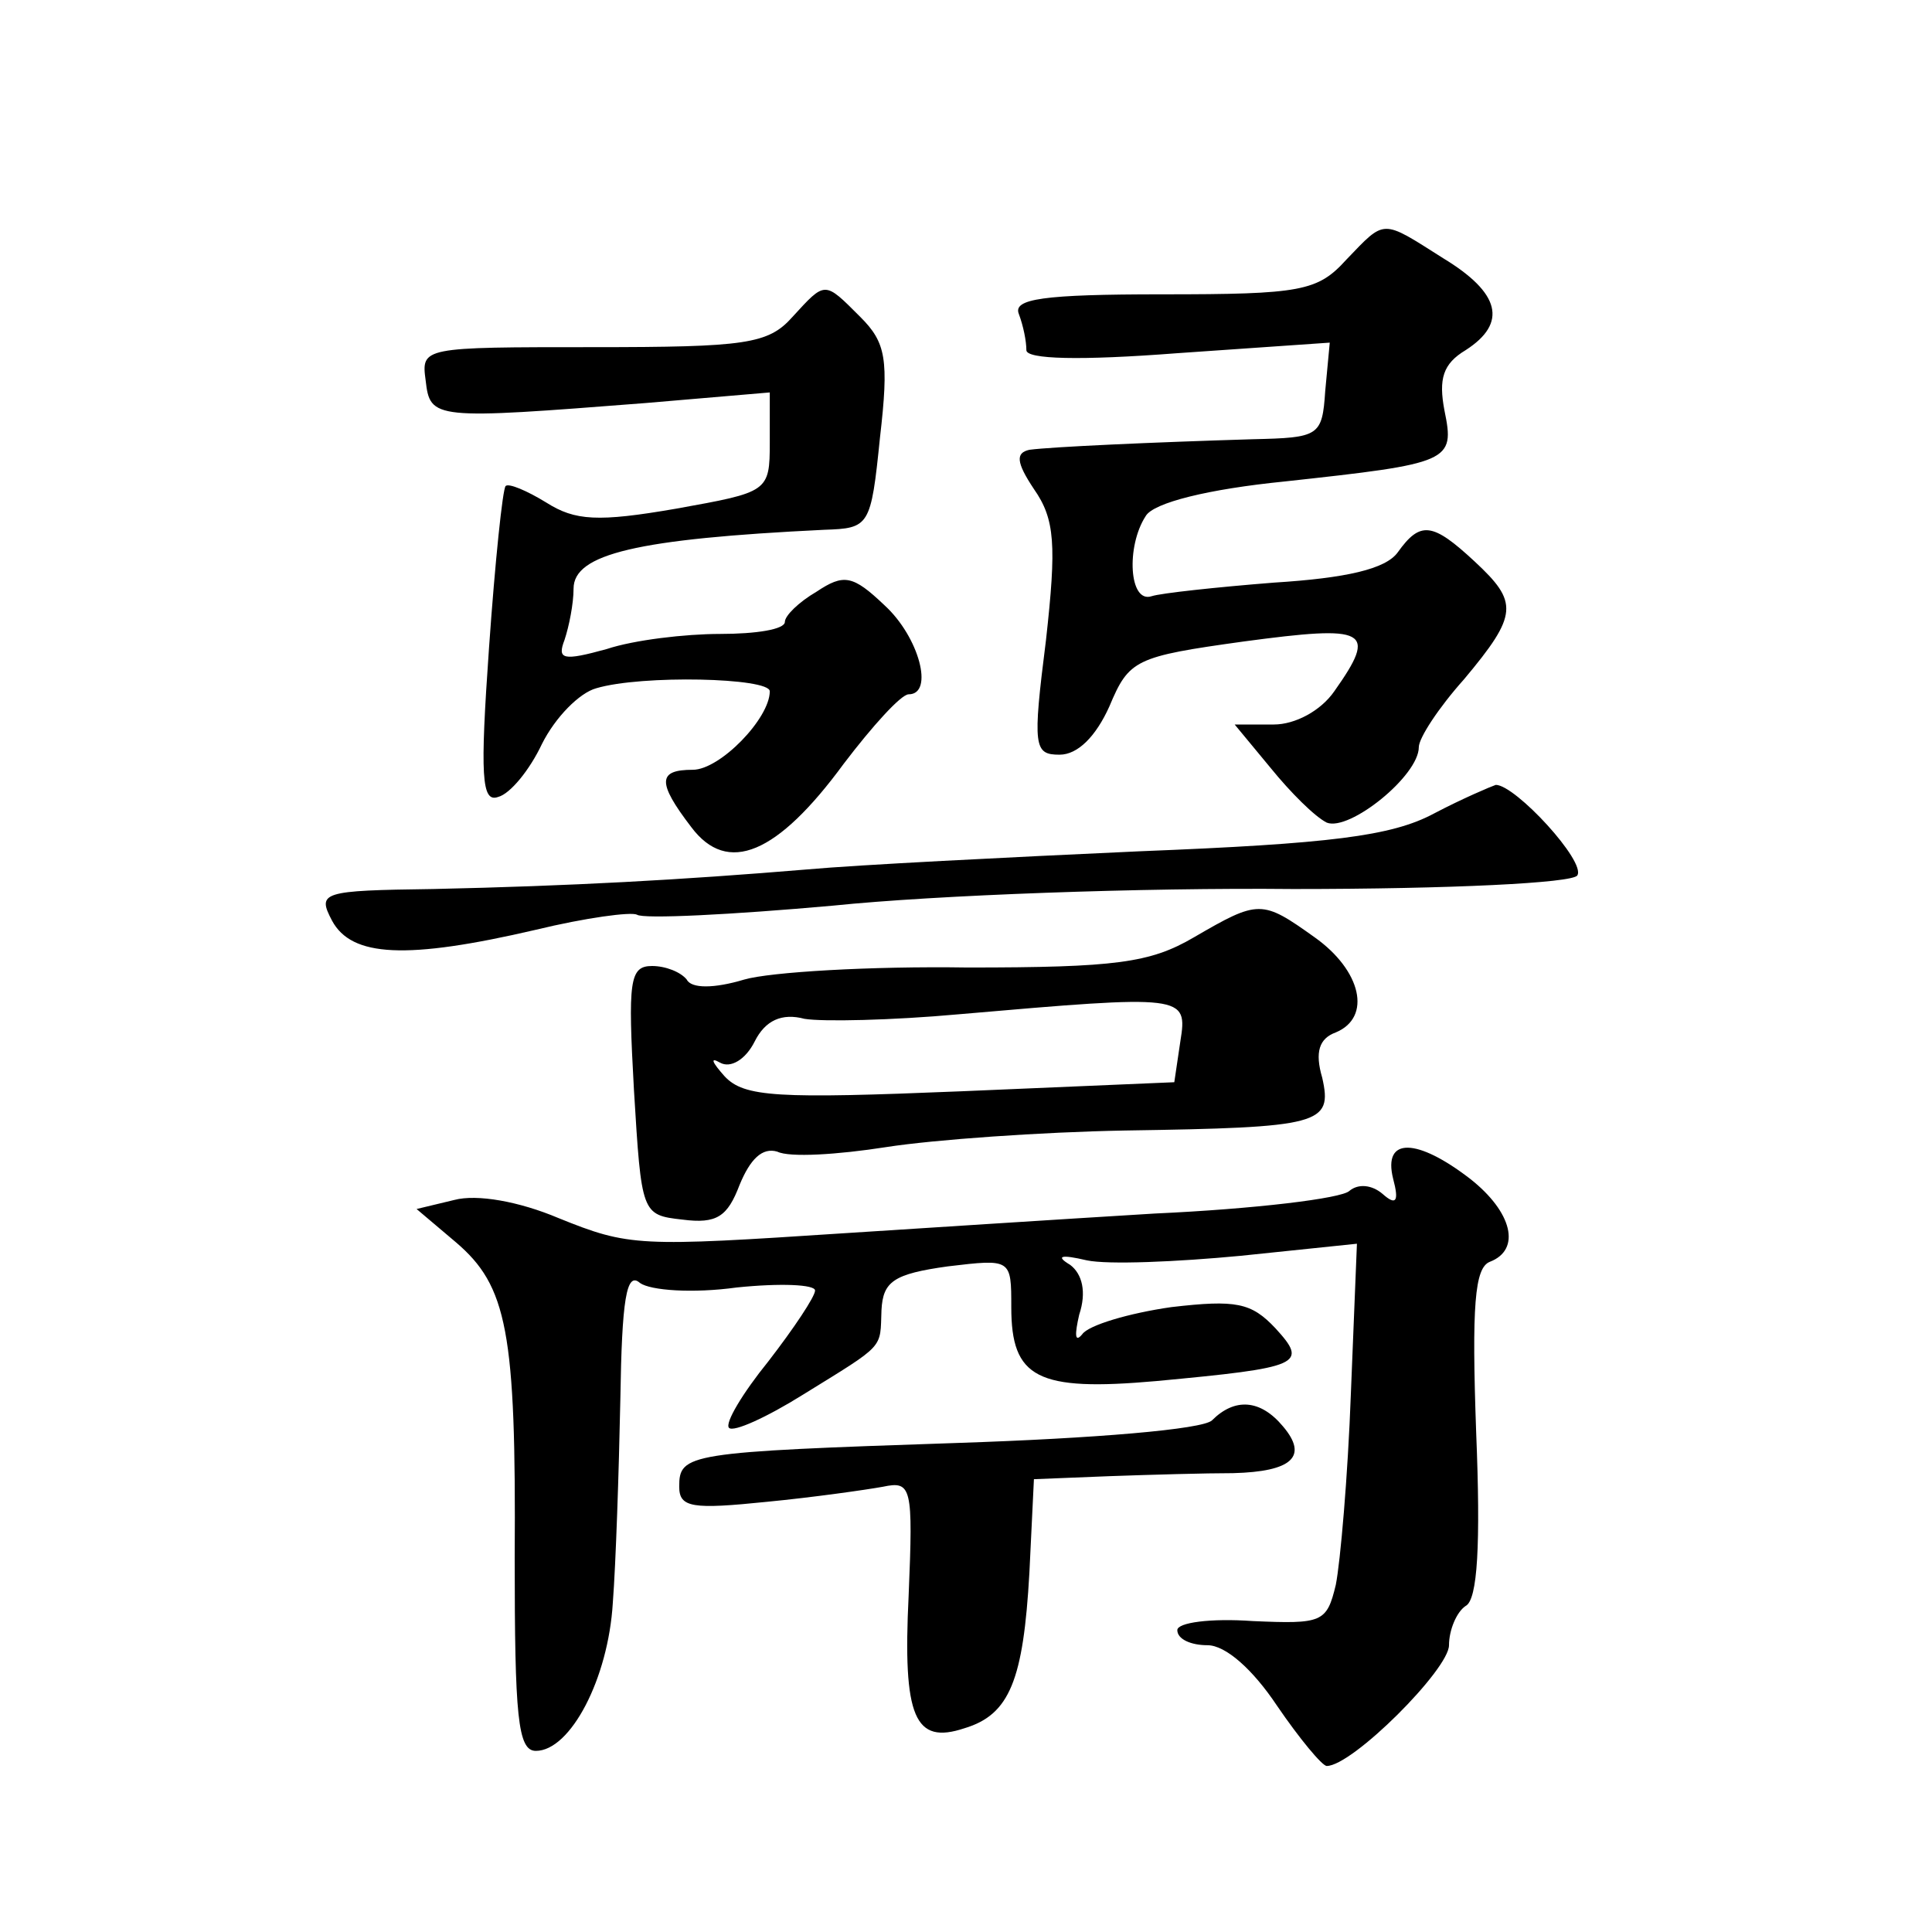 <?xml version="1.0" standalone="no"?>
<!DOCTYPE svg PUBLIC "-//W3C//DTD SVG 20010904//EN"
 "http://www.w3.org/TR/2001/REC-SVG-20010904/DTD/svg10.dtd">
<svg version="1.0" xmlns="http://www.w3.org/2000/svg"
 width="128pt" height="128pt" viewBox="0 0 128 128"
 preserveAspectRatio="xMidYMid meet">
<g transform="translate(0,128) scale(0.1,-0.1)"
fill="#0" stroke="none">
<path d="M892 1108 c-19 -21 -30 -23 -122 -23 -79 0 -99 -3 -95 -13 3 -8 5 -18
5 -24 0 -6 35 -7 100 -2 l101 7 -3 -32 c-2 -30 -4 -31 -48 -32 -66 -2 -133 -5 -148
-7 -9 -2 -9 -8 3 -26 14 -20 15 -37 8 -100 -9 -71 -8 -76 9 -76 12 0 24 12 33 32
13 31 17 33 89 43 82 11 89 8 60 -33 -9 -13 -26 -22 -40 -22 l-26 0 24 -29 c13
-16 29 -32 37 -36 15 -6 61 31 61 50 0 6 13 26 30 45 36 43 36 51 7 78 -28 26 -36
27 -51 6 -8 -11 -34 -17 -82 -20 -38 -3 -75 -7 -81 -9 -15 -5 -17 33 -4 53 5 9
42 18 92 23 110 12 113 13 106 47 -4 21 -1 31 14 40 28 18 23 38 -15 61 -41 26
-38 26 -64 -1z M525 1070 c-16 -18 -31 -20 -132 -20 -113 0 -114 0 -111 -22 3 -26
5 -26 146 -15 l82 7 0 -33 c0 -33 -1 -33 -62 -44 -52 -9 -67 -8 -86 4 -13 8 -25
13 -27 11 -2 -2 -7 -50 -11 -107 -6 -85 -5 -103 6 -99 8 2 21 18 29 35 9 18 25
34 36 37 30 9 115 7 115 -2 0 -18 -33 -52 -51 -52 -23 0 -24 -8 -1 -38 24 -32 57
-18 101 42 19 25 38 46 43 46 17 0 7 38 -16 59 -21 20 -27 21 -45 9 -12 -7 -21
-16 -21 -20 0 -5 -19 -8 -43 -8 -23 0 -57 -4 -75 -10 -29 -8 -33 -7 -28 6 3 9 6
24 6 34 0 23 42 33 166 39 30 1 31 2 37 61 6 52 4 63 -13 80 -24 24 -23 24 -45
0z M950 741 c-28 -15 -69 -20 -195 -25 -88 -4 -187 -9 -220 -12 -84 -7 -157 -11
-248 -13 -74 -1 -77 -2 -67 -21 13 -24 49 -26 135 -6 33 8 63 12 67 10 4 -3 63
0 130 6 68 7 205 12 305 11 104 0 185 4 188 9 6 9 -41 60 -54 60 -3 -1 -22 -9 -41
-19z M791 659 c-29 -17 -52 -20 -150 -20 -64 1 -131 -3 -148 -8 -20 -6 -35 -6 -38
0 -4 5 -14 9 -23 9 -15 0 -16 -10 -12 -82 5 -82 5 -83 32 -86 23 -3 30 2 38 23
7 17 15 25 25 22 8 -4 40 -2 72 3 32 5 103 10 158 11 130 2 138 4 131 35 -5 17
-2 26 9 30 24 10 17 41 -14 63 -35 25 -37 25 -80 0z m-9 -69 l-4 -27 -141 -6 c-122
-5 -144 -4 -157 10 -8 9 -10 13 -3 9 7 -4 17 2 23 14 7 14 18 19 33 15 12 -2 58
-1 102 3 150 13 152 13 147 -18z M923 499 c4 -15 2 -18 -7 -10 -7 6 -16 7 -22 2
-5 -5 -63 -12 -129 -15 -66 -4 -158 -10 -205 -13 -137 -9 -143 -9 -190 10 -26 11
-54 16 -69 12 l-25 -6 26 -22 c34 -29 40 -59 39 -209 0 -105 2 -128 14 -128 23
0 48 48 51 98 2 26 4 86 5 135 1 66 4 85 13 77 7 -5 35 -7 64 -3 29 3 52 2 52 -2
0 -4 -14 -25 -31 -47 -17 -21 -29 -41 -26 -44 3 -3 25 7 49 22 55 34 51 30 52 56
1 19 8 24 44 29 42 5 42 5 42 -27 0 -47 17 -56 96 -49 96 9 101 11 79 35 -16 17
-26 19 -69 14 -28 -4 -55 -12 -59 -18 -5 -6 -5 0 -2 13 5 15 2 27 -6 33 -10 6 -6
7 11 3 14 -3 60 -1 102 3 l77 8 -4 -99 c-2 -55 -7 -112 -10 -127 -6 -25 -9 -26
-55 -24 -28 2 -50 -1 -50 -6 0 -6 9 -10 20 -10 12 0 30 -16 46 -40 15 -22 30 -40
33 -40 17 0 81 64 81 80 0 10 5 22 11 26 8 4 10 41 7 115 -3 84 -1 109 9 113 21
8 15 33 -13 55 -35 27 -58 28 -51 0z M803 339 c-6 -6 -78 -12 -169 -15 -179 -6
-184 -7 -184 -29 0 -14 9 -15 58 -10 31 3 66 8 77 10 19 4 20 0 17 -72 -4 -81 4
-99 37 -88 30 9 39 32 43 103 l3 62 50 2 c28 1 64 2 82 2 39 1 50 11 33 31 -15
18 -32 19 -47 4z"/>
</g>
</svg>
